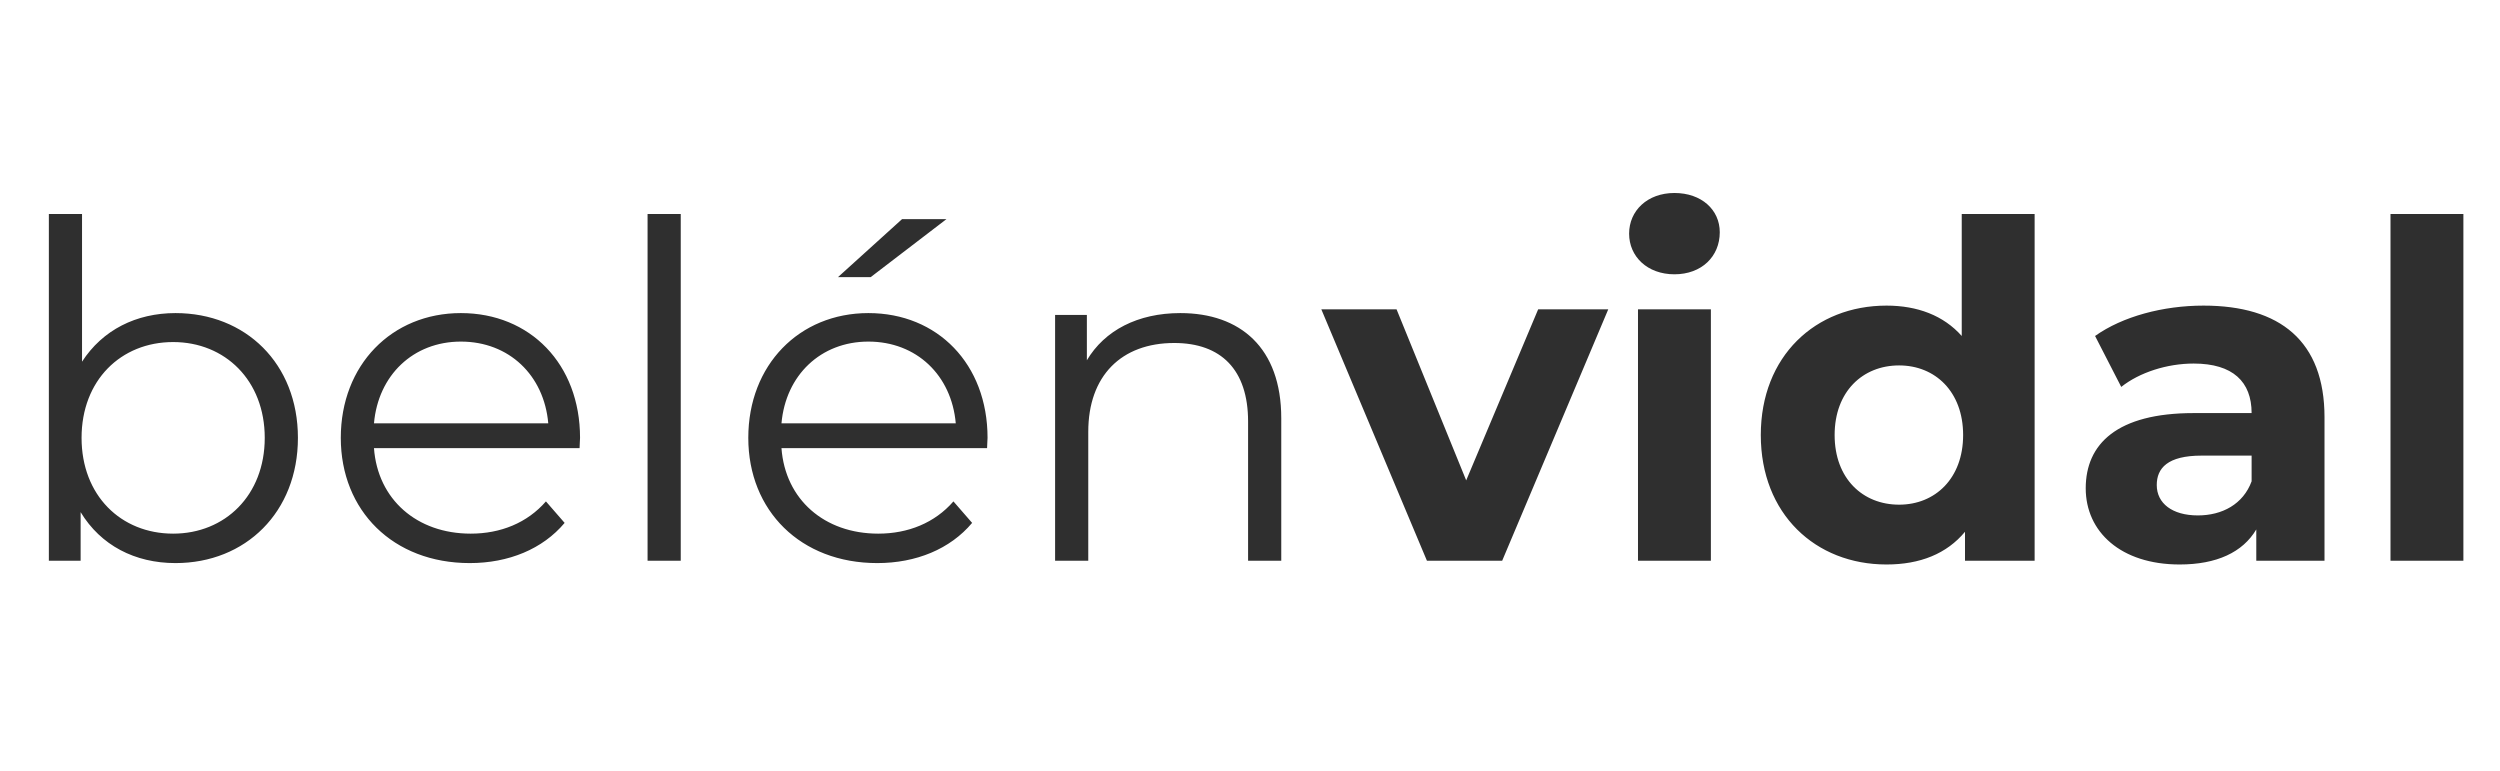 <svg width="107" height="33" viewBox="0 0 107 33" fill="none" xmlns="http://www.w3.org/2000/svg">
<path d="M7.511 13.4C5.831 13.4 4.391 14.12 3.511 15.48V9.16H2.091V24H3.451V21.92C4.311 23.34 5.771 24.1 7.511 24.1C10.511 24.1 12.751 21.92 12.751 18.74C12.751 15.56 10.511 13.4 7.511 13.4ZM7.411 22.84C5.171 22.84 3.491 21.2 3.491 18.74C3.491 16.28 5.171 14.64 7.411 14.64C9.631 14.64 11.331 16.28 11.331 18.74C11.331 21.2 9.631 22.84 7.411 22.84ZM24.826 18.74C24.826 15.58 22.686 13.4 19.726 13.4C16.766 13.4 14.586 15.62 14.586 18.74C14.586 21.86 16.826 24.1 20.106 24.1C21.766 24.1 23.226 23.5 24.166 22.38L23.366 21.46C22.566 22.38 21.426 22.84 20.146 22.84C17.846 22.84 16.166 21.38 16.006 19.18H24.806C24.806 19.02 24.826 18.86 24.826 18.74ZM19.726 14.62C21.786 14.62 23.286 16.06 23.466 18.12H16.006C16.186 16.06 17.686 14.62 19.726 14.62ZM27.716 24H29.136V9.16H27.716V24ZM40.507 9.38H38.607L35.867 11.86H37.267L40.507 9.38ZM42.267 18.74C42.267 15.58 40.127 13.4 37.167 13.4C34.207 13.4 32.027 15.62 32.027 18.74C32.027 21.86 34.267 24.1 37.547 24.1C39.207 24.1 40.667 23.5 41.607 22.38L40.807 21.46C40.007 22.38 38.867 22.84 37.587 22.84C35.287 22.84 33.607 21.38 33.447 19.18H42.247C42.247 19.02 42.267 18.86 42.267 18.74ZM37.167 14.62C39.227 14.62 40.727 16.06 40.907 18.12H33.447C33.627 16.06 35.127 14.62 37.167 14.62ZM50.518 13.4C48.698 13.4 47.278 14.14 46.518 15.42V13.48H45.158V24H46.578V18.48C46.578 16.08 47.998 14.68 50.258 14.68C52.258 14.68 53.418 15.82 53.418 18.04V24H54.838V17.9C54.838 14.88 53.078 13.4 50.518 13.4ZM65.833 13.24L62.753 20.56L59.773 13.24H56.553L61.073 24H64.293L68.833 13.24H65.833ZM71.666 11.74C72.826 11.74 73.606 10.98 73.606 9.94C73.606 8.98 72.826 8.26 71.666 8.26C70.506 8.26 69.726 9.02 69.726 10C69.726 10.98 70.506 11.74 71.666 11.74ZM70.106 24H73.226V13.24H70.106V24ZM83.962 9.16V14.38C83.182 13.5 82.062 13.08 80.742 13.08C77.702 13.08 75.362 15.24 75.362 18.62C75.362 22 77.702 24.16 80.742 24.16C82.182 24.16 83.322 23.7 84.102 22.76V24H87.082V9.16H83.962ZM81.282 21.6C79.722 21.6 78.522 20.48 78.522 18.62C78.522 16.76 79.722 15.64 81.282 15.64C82.822 15.64 84.022 16.76 84.022 18.62C84.022 20.48 82.822 21.6 81.282 21.6ZM94.309 13.08C92.589 13.08 90.849 13.54 89.669 14.38L90.789 16.56C91.569 15.94 92.749 15.56 93.889 15.56C95.569 15.56 96.369 16.34 96.369 17.68H93.889C90.609 17.68 89.269 19 89.269 20.9C89.269 22.76 90.769 24.16 93.289 24.16C94.869 24.16 95.989 23.64 96.569 22.66V24H99.489V17.86C99.489 14.6 97.589 13.08 94.309 13.08ZM94.069 22.06C92.969 22.06 92.309 21.54 92.309 20.76C92.309 20.04 92.769 19.5 94.229 19.5H96.369V20.6C96.009 21.58 95.109 22.06 94.069 22.06ZM102.313 24H105.433V9.16H102.313V24Z" fill="#2F2F2F"/>
</svg>
